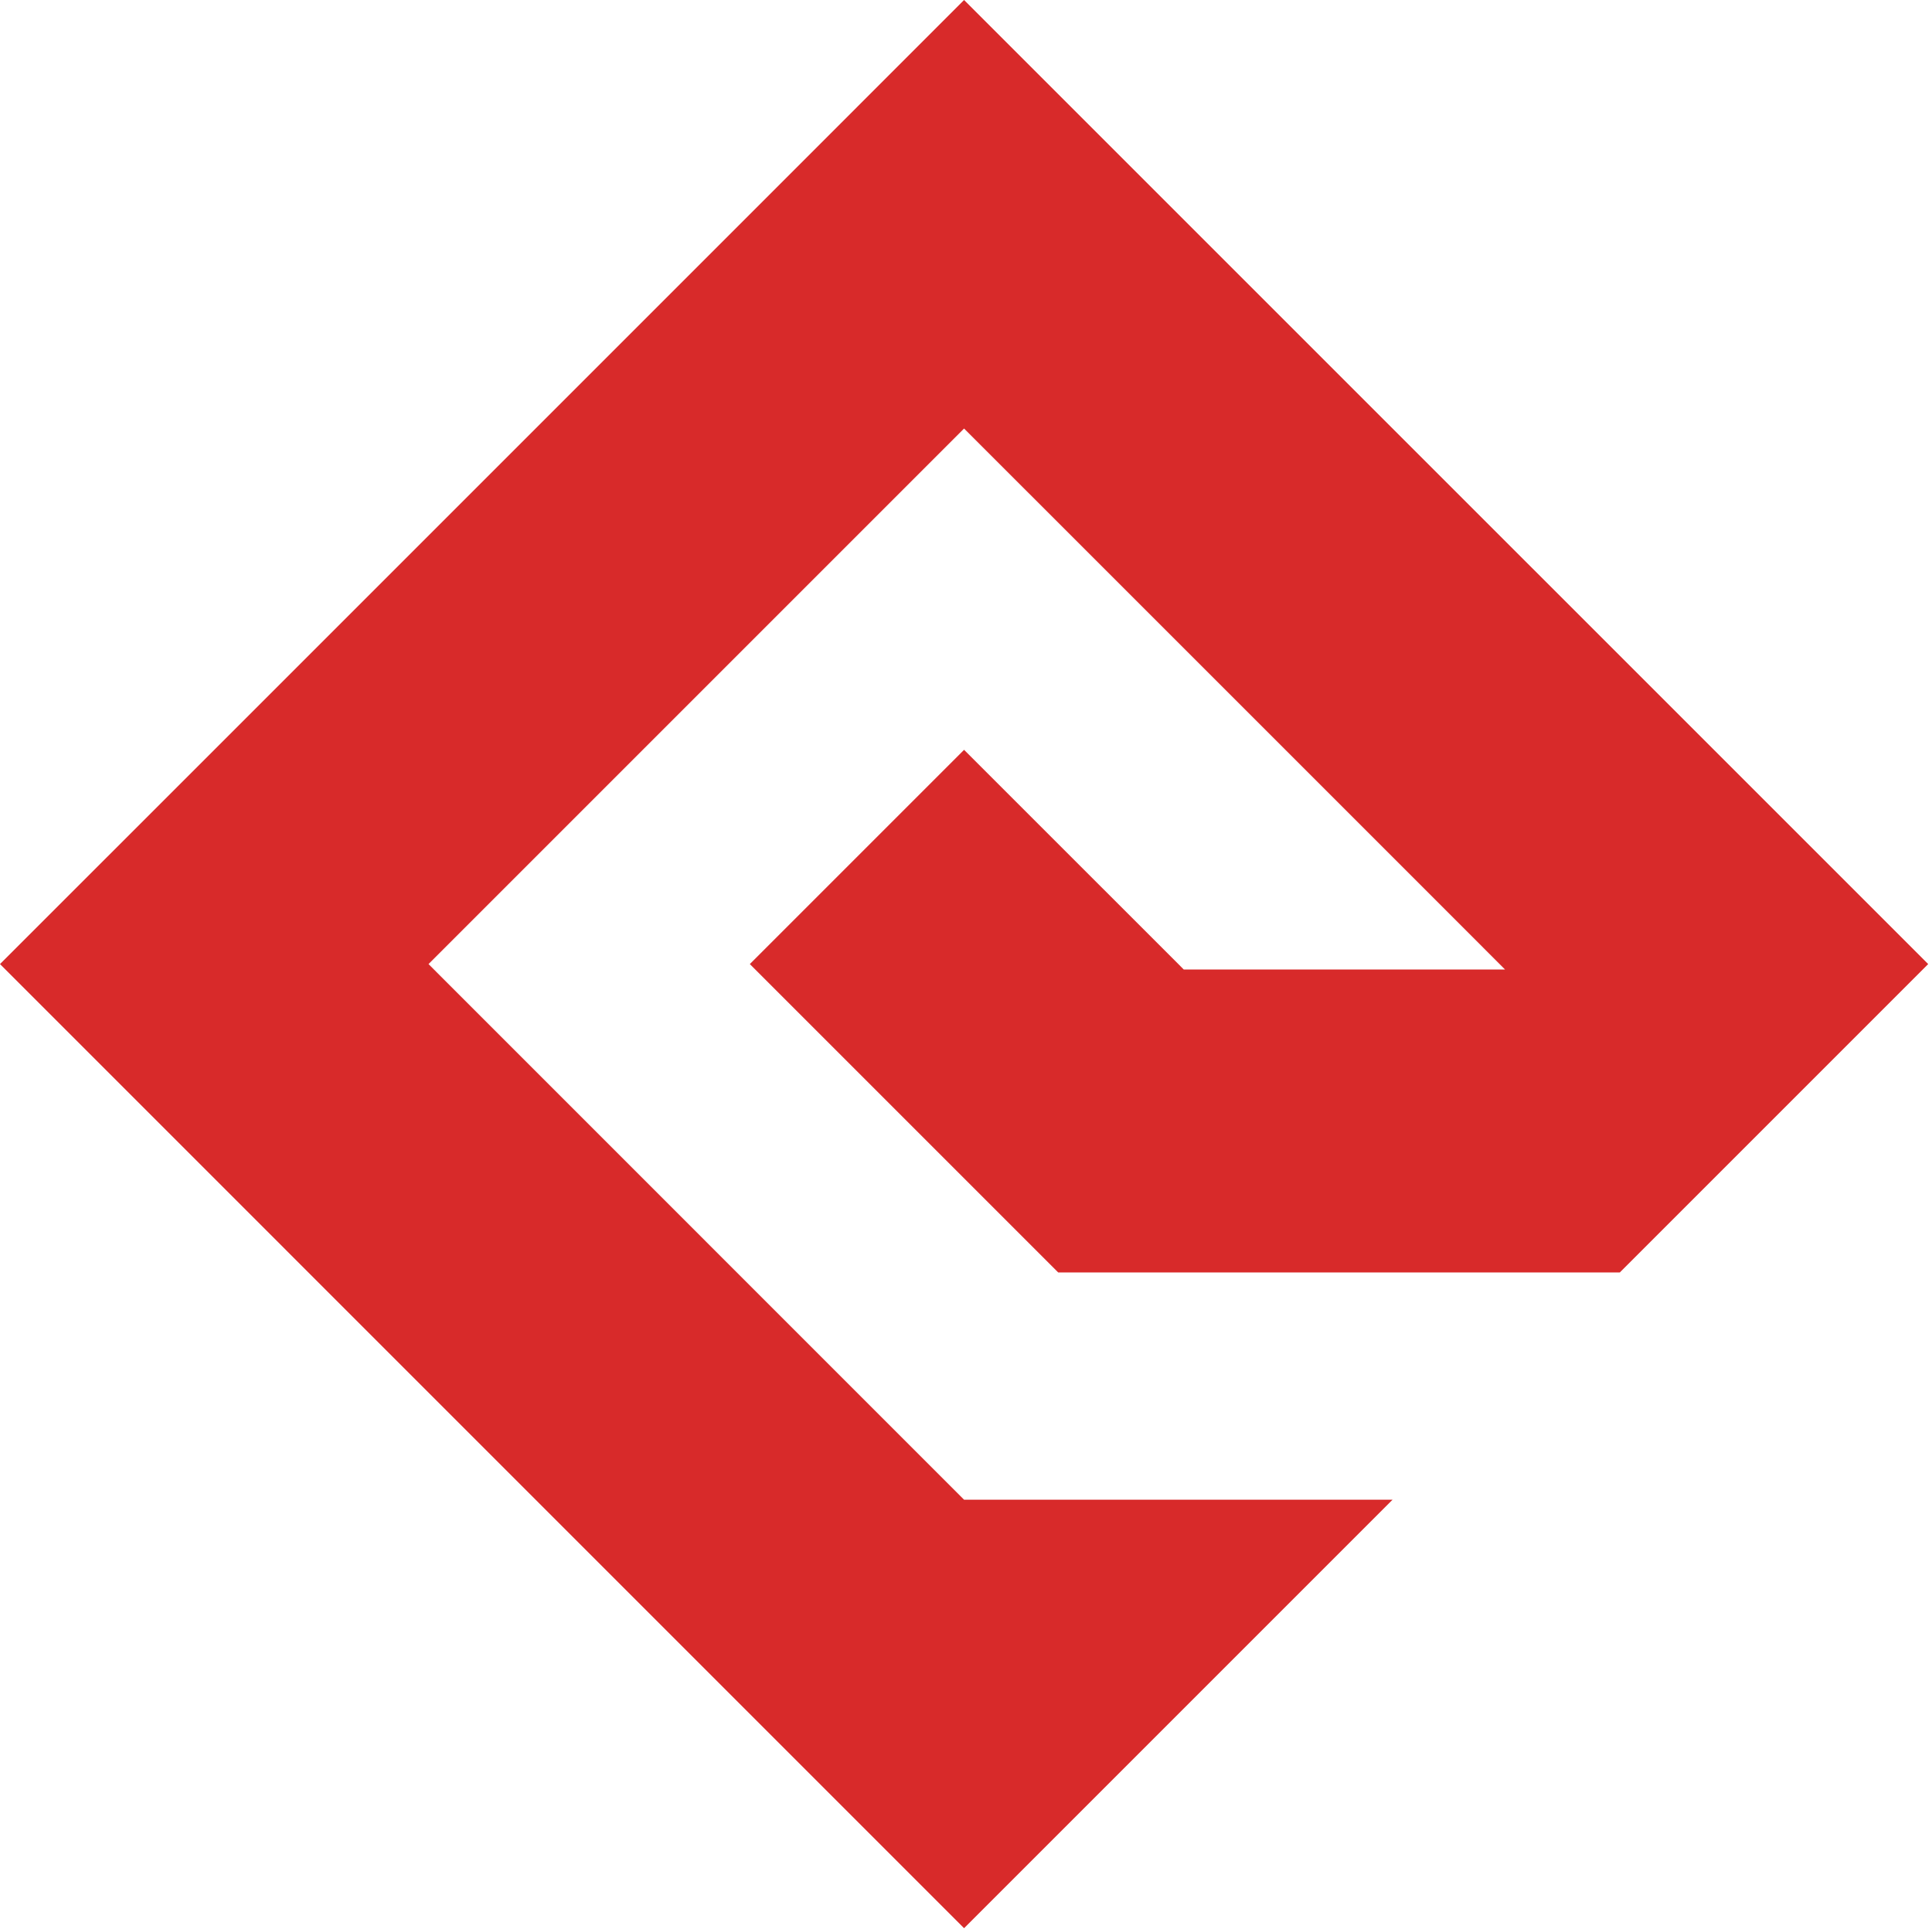<?xml version="1.0" encoding="UTF-8" standalone="no"?><!DOCTYPE svg PUBLIC "-//W3C//DTD SVG 1.1//EN" "http://www.w3.org/Graphics/SVG/1.1/DTD/svg11.dtd"><svg width="100%" height="100%" viewBox="0 0 371 371" version="1.1" xmlns="http://www.w3.org/2000/svg" xmlns:xlink="http://www.w3.org/1999/xlink" xml:space="preserve" xmlns:serif="http://www.serif.com/" style="fill-rule:evenodd;clip-rule:evenodd;stroke-linejoin:round;stroke-miterlimit:2;"><g id="a975d7a8-9705-4612-b815-e88750160c71"><path d="M227.31,186.17l-1.03,-1.04l-41.15,-41.14l-41.14,41.14l59.22,59.22l107.84,0l59.22,-59.22l-143.99,-143.98l-41.15,-41.15l-41.14,41.15l-102.84,102.84l-41.15,41.14l185.13,185.14l41.15,-41.15l41.13,-41.13l-82.28,0l-102.84,-102.86l102.84,-102.84l61.4,61.39l26.15,26.15l16.33,16.34l-36.26,0l-25.44,0Z" style="fill:#d82a2a;fill-rule:nonzero;"/></g></svg>